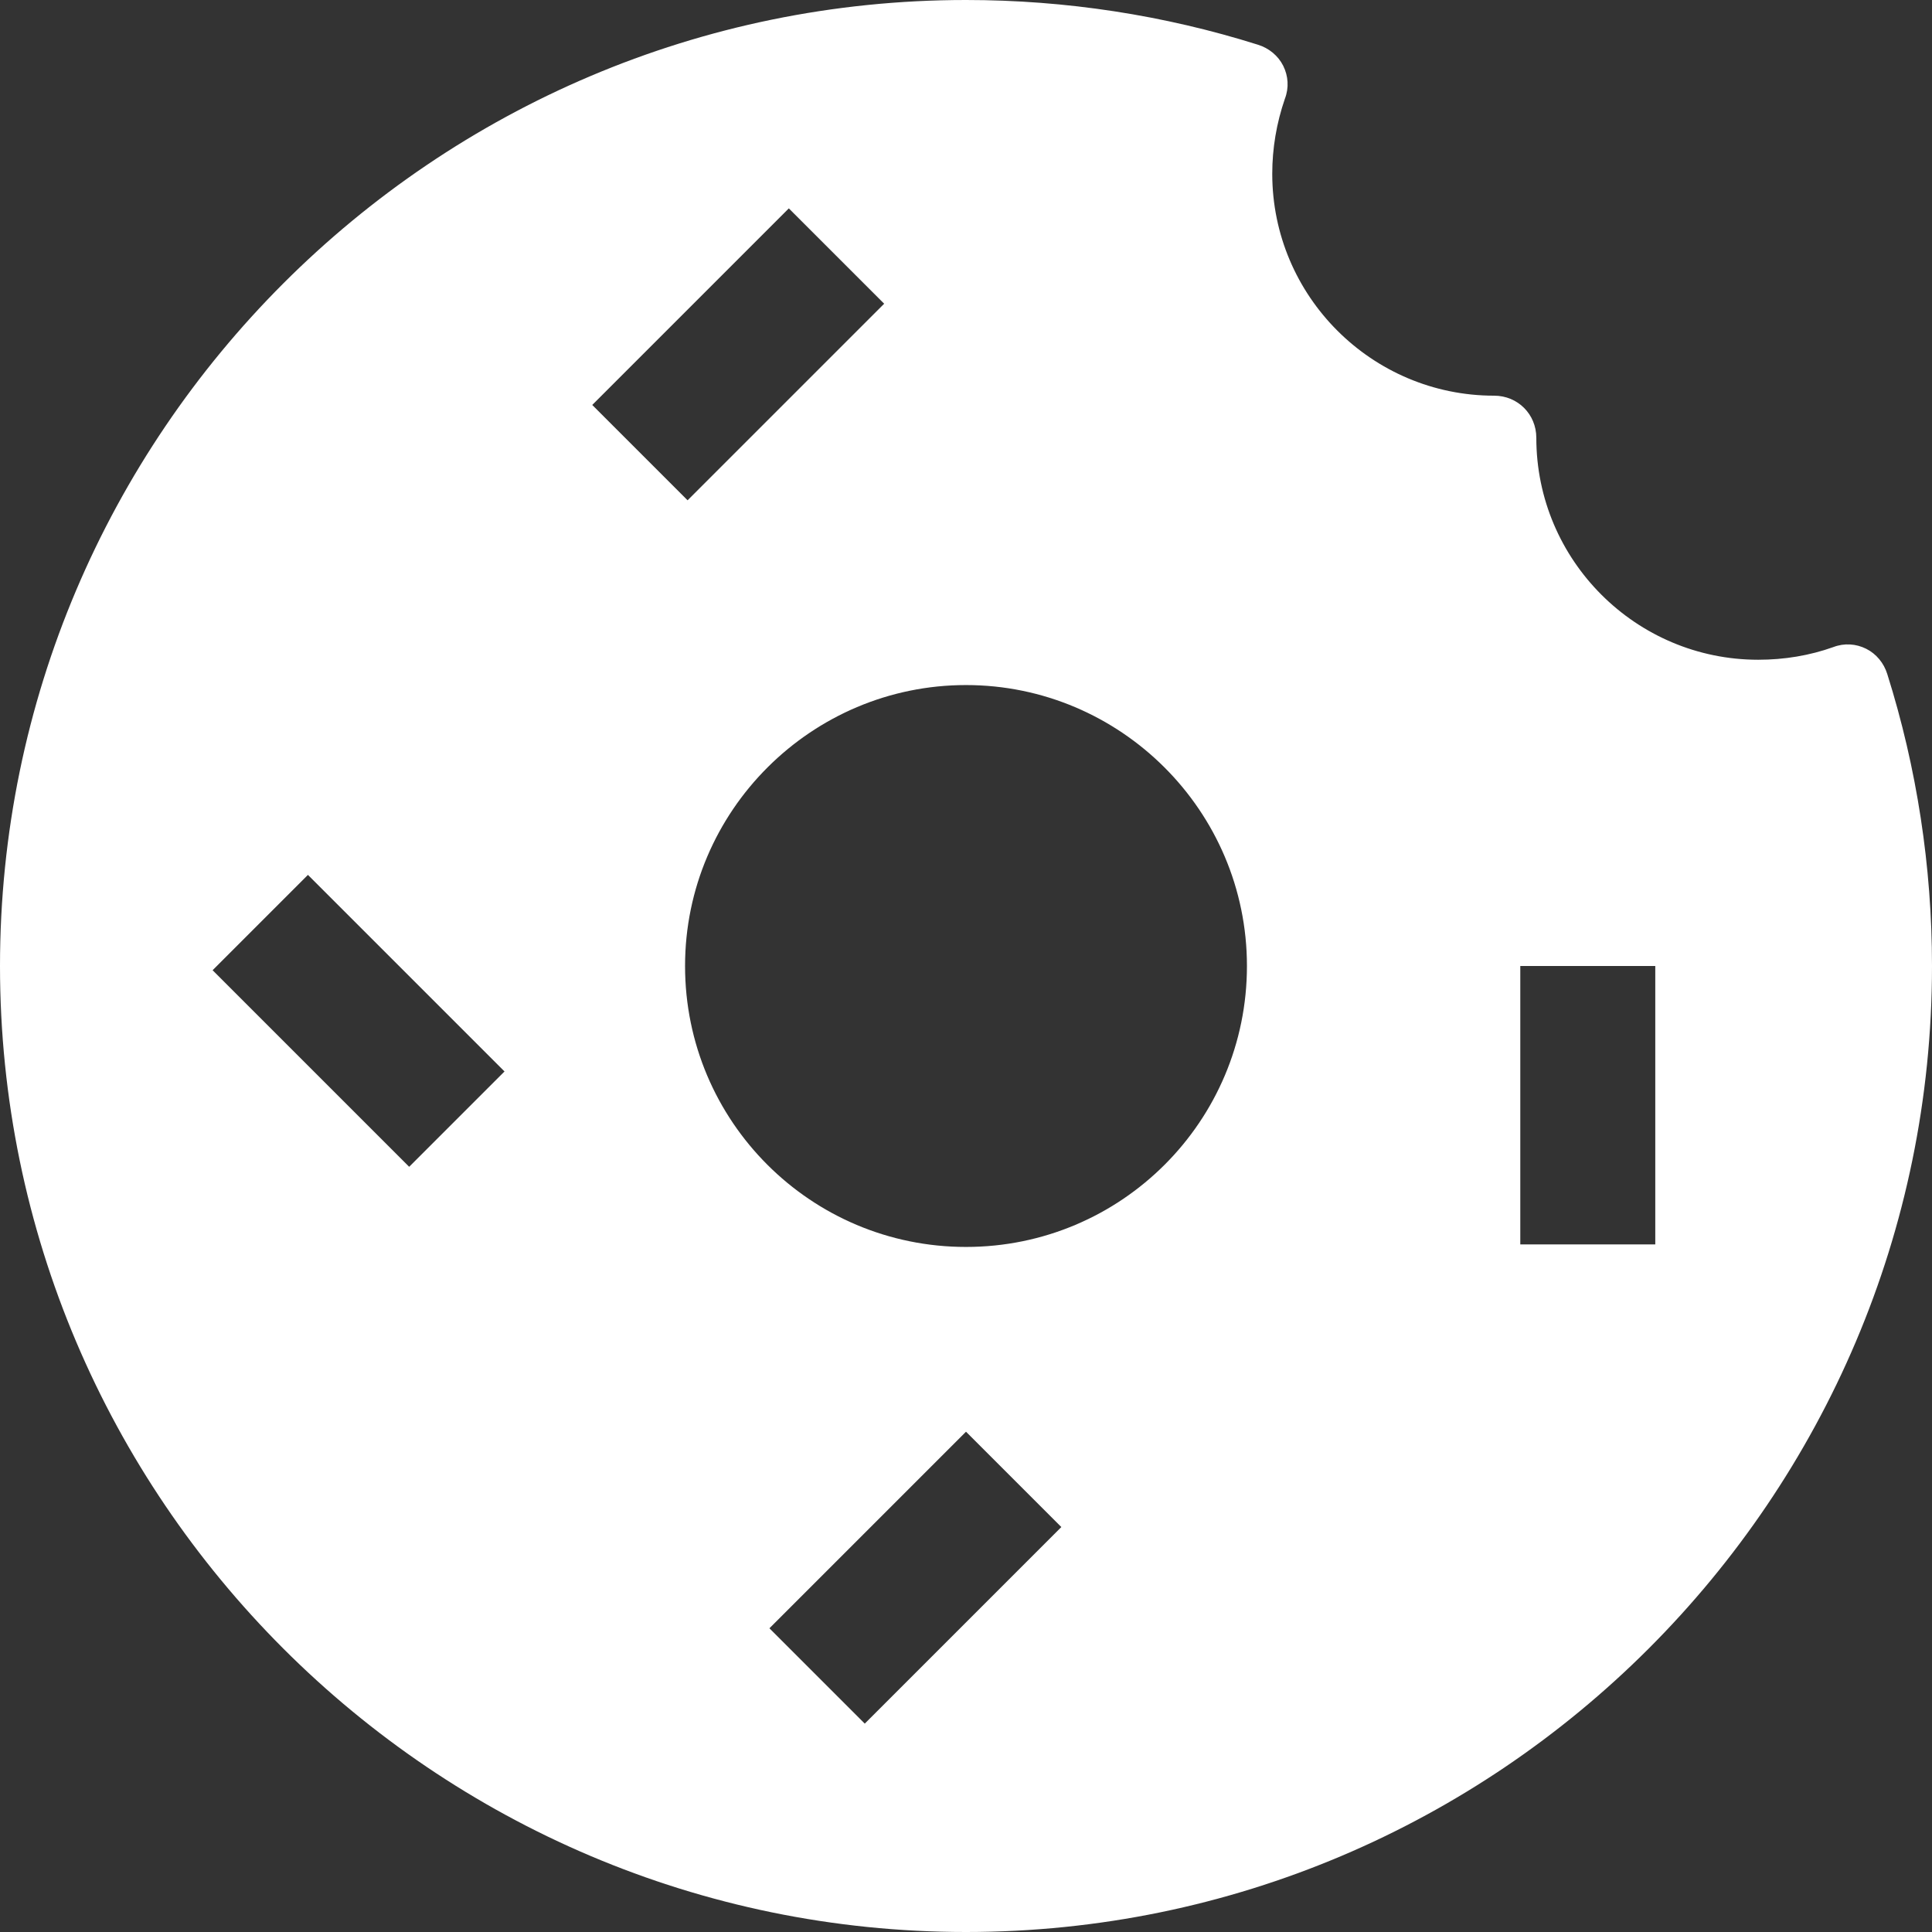 <?xml version="1.0" encoding="utf-8"?>
<!-- Generator: Adobe Illustrator 23.0.4, SVG Export Plug-In . SVG Version: 6.00 Build 0)  -->
<svg version="1.1" id="Layer_1" xmlns="http://www.w3.org/2000/svg" xmlns:xlink="http://www.w3.org/1999/xlink" x="0px" y="0px"
	 width="229px" height="229px" viewBox="0 0 229 229" style="enable-background:new 0 0 229 229;" xml:space="preserve">
<rect x="0" y="0" width="229" height="229" fill="#333333" stroke="none"/>
<style type="text/css">
	.st0{fill:#FFFFFF;}
</style>
<g>
	<path class="st0" d="M223.7,79.9c-0.4-1.3-1.3-2.4-2.5-3c-1.2-0.6-2.6-0.7-3.9-0.2c-2.8,1-5.8,1.5-8.9,1.5
		c-14.5,0-26.3-11.8-26.3-26.3c0-2.8-2.2-5-5-5c-14.5,0-26.3-11.8-26.3-26.3c0-3,0.5-6,1.5-8.9c0.5-1.3,0.4-2.7-0.2-3.9
		c-0.6-1.2-1.7-2.1-3-2.5C138,1.8,126.3,0,114.5,0C51.4,0,0,51.4,0,114.5S51.4,229,114.5,229S229,177.6,229,114.5
		C229,102.7,227.2,91,223.7,79.9z M114.5,81.2c18.3,0,33.3,14.9,33.3,33.3s-14.9,33.3-33.3,33.3s-33.3-14.9-33.3-33.3
		S96.2,81.2,114.5,81.2z M93.5,24.7L104.8,36L81.5,59.3L70.2,48L93.5,24.7z M114.5,169.7l11.3,11.3l-23.3,23.3L91.2,193L114.5,169.7
		z M196.2,114.5v33h-16v-33H196.2z M59.8,127l-11.3,11.3L25.2,115l11.3-11.3C36.5,103.7,59.8,127,59.8,127z"/>
</g>
</svg>
